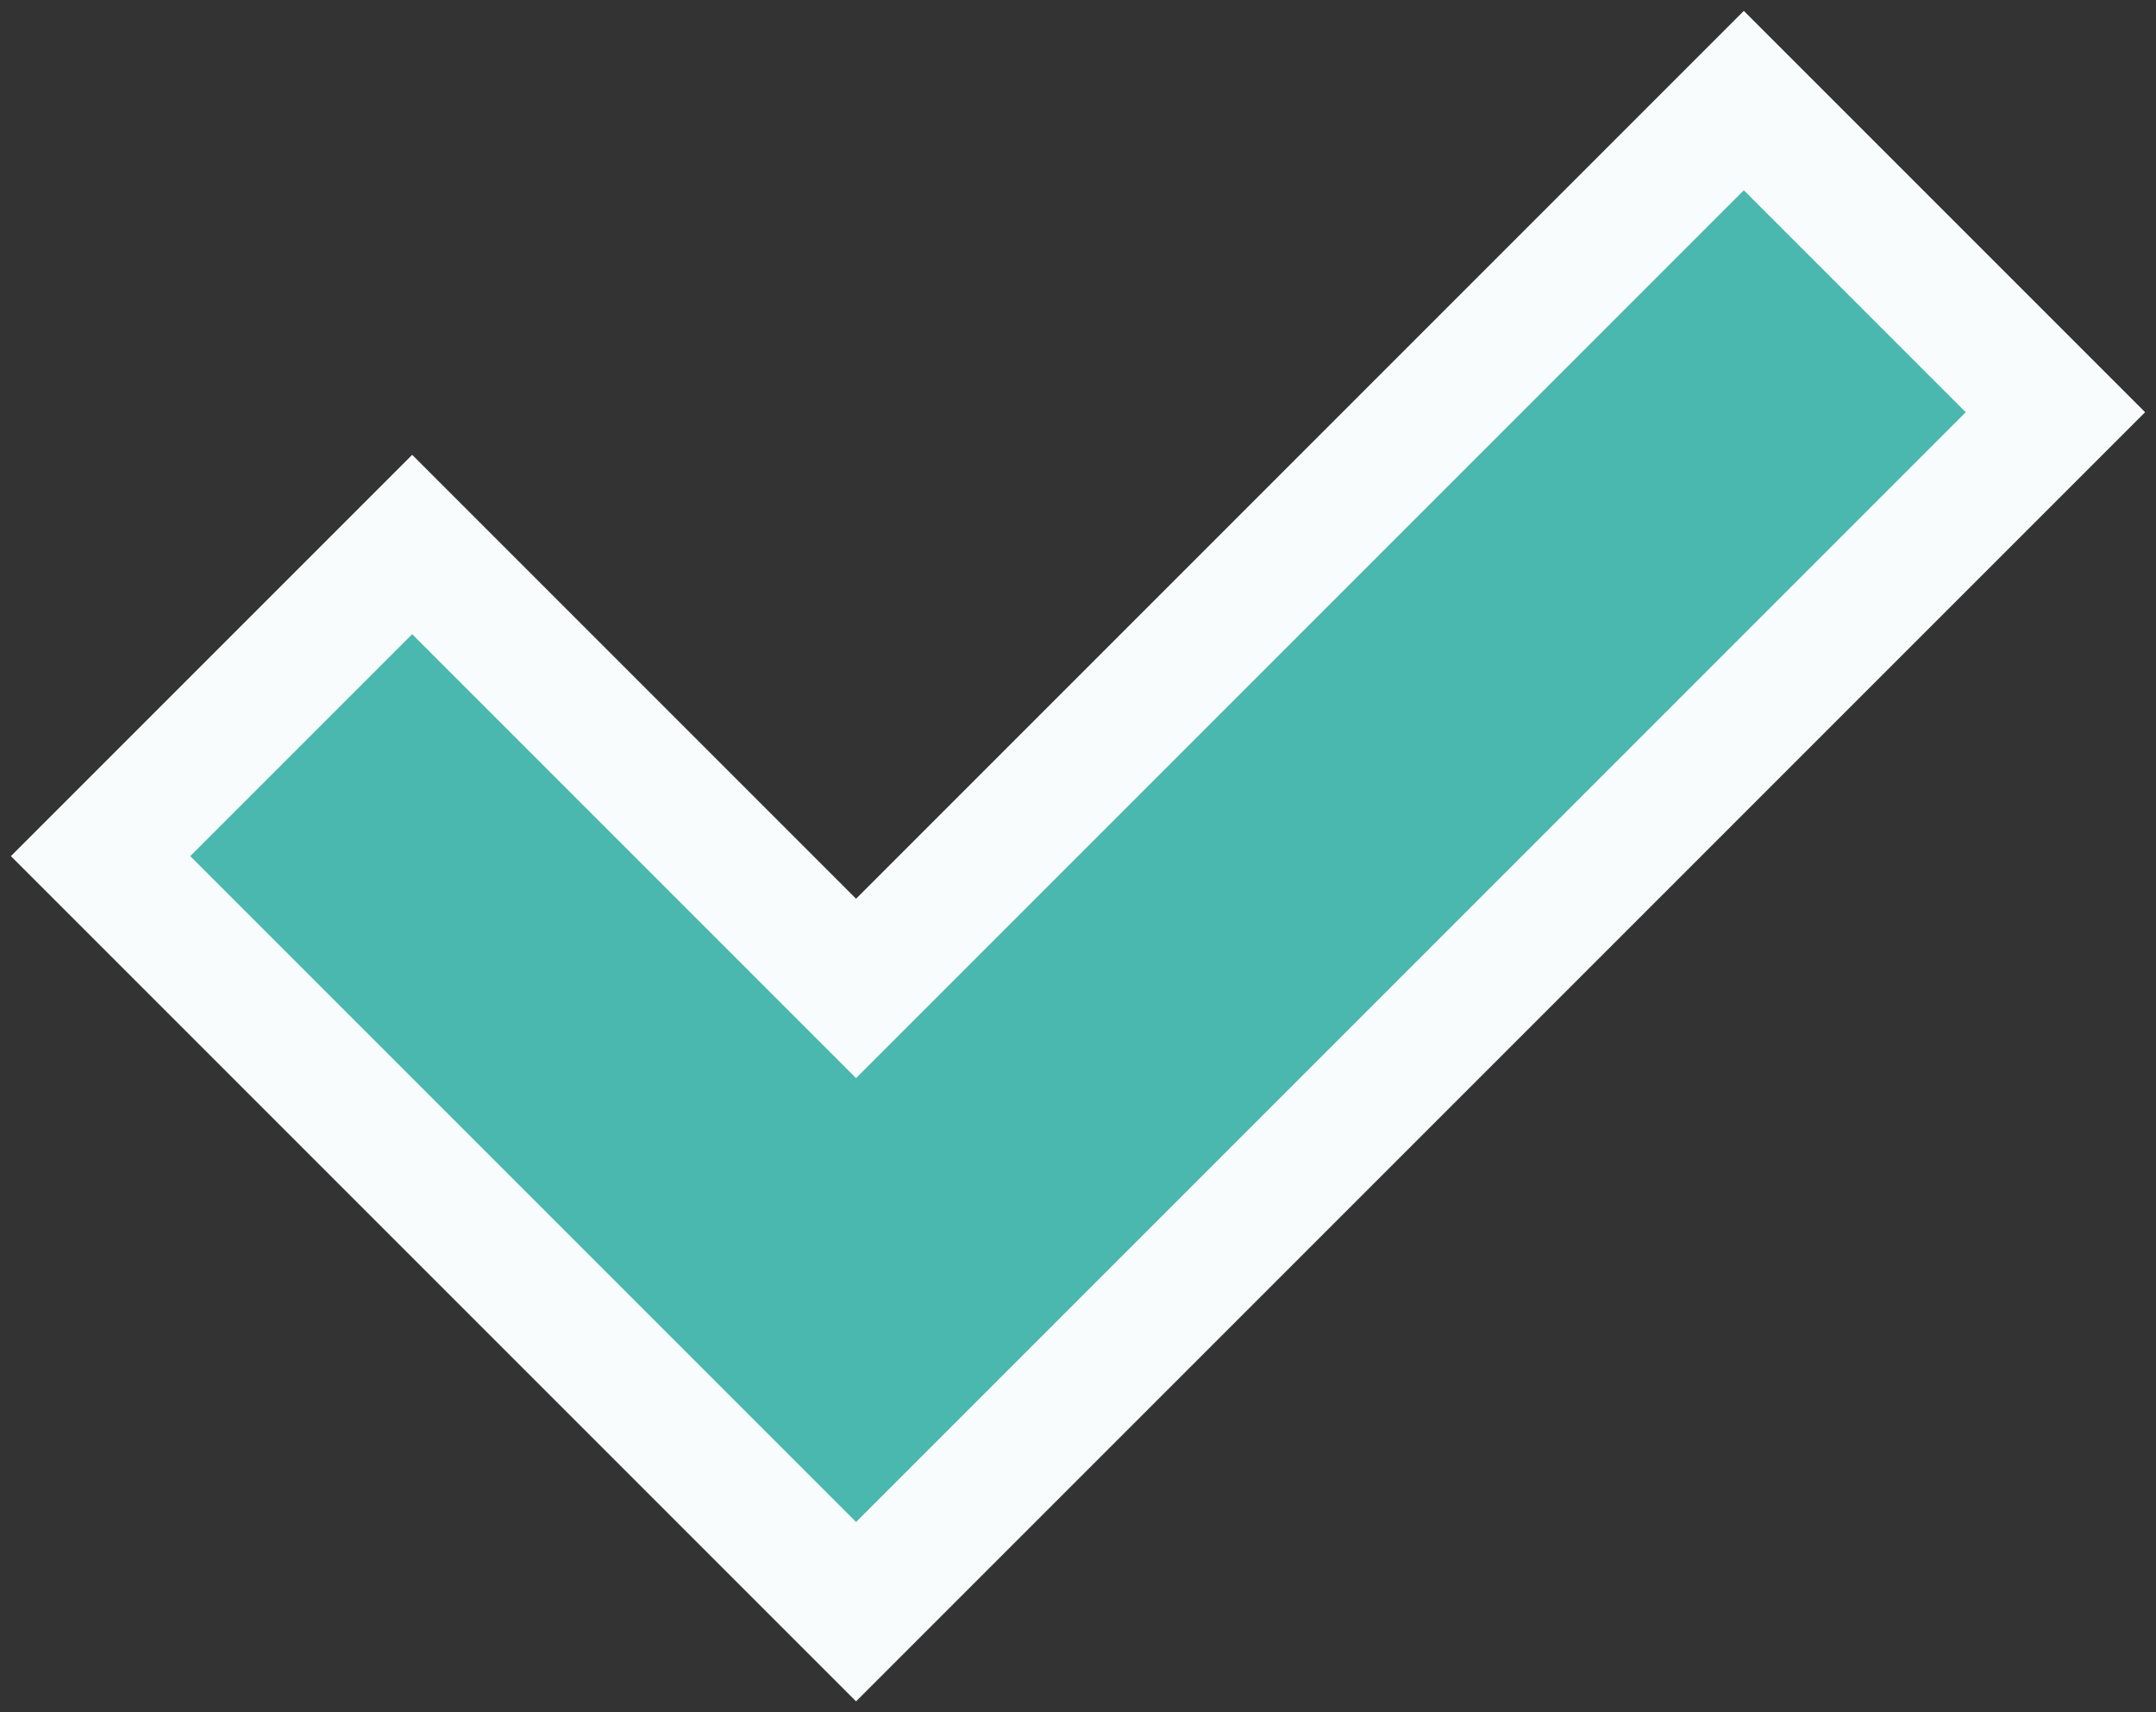 <svg width="34" height="27" viewBox="0 0 34 27" fill="none" xmlns="http://www.w3.org/2000/svg">
<rect x="0" y="0" width="34" height="27" fill="#333333" stroke="none"/>
<path d="M7.207 9.293L6.5 8.586L5.793 9.293L2.293 12.793L1.586 13.5L2.293 14.207L12.793 24.707L13.5 25.414L14.207 24.707L31.707 7.207L32.414 6.5L31.707 5.793L28.207 2.293L27.5 1.586L26.793 2.293L13.5 15.586L7.207 9.293Z" fill="#4AB8AF" stroke="#F9FCFC" stroke-width="2"/>
</svg>
